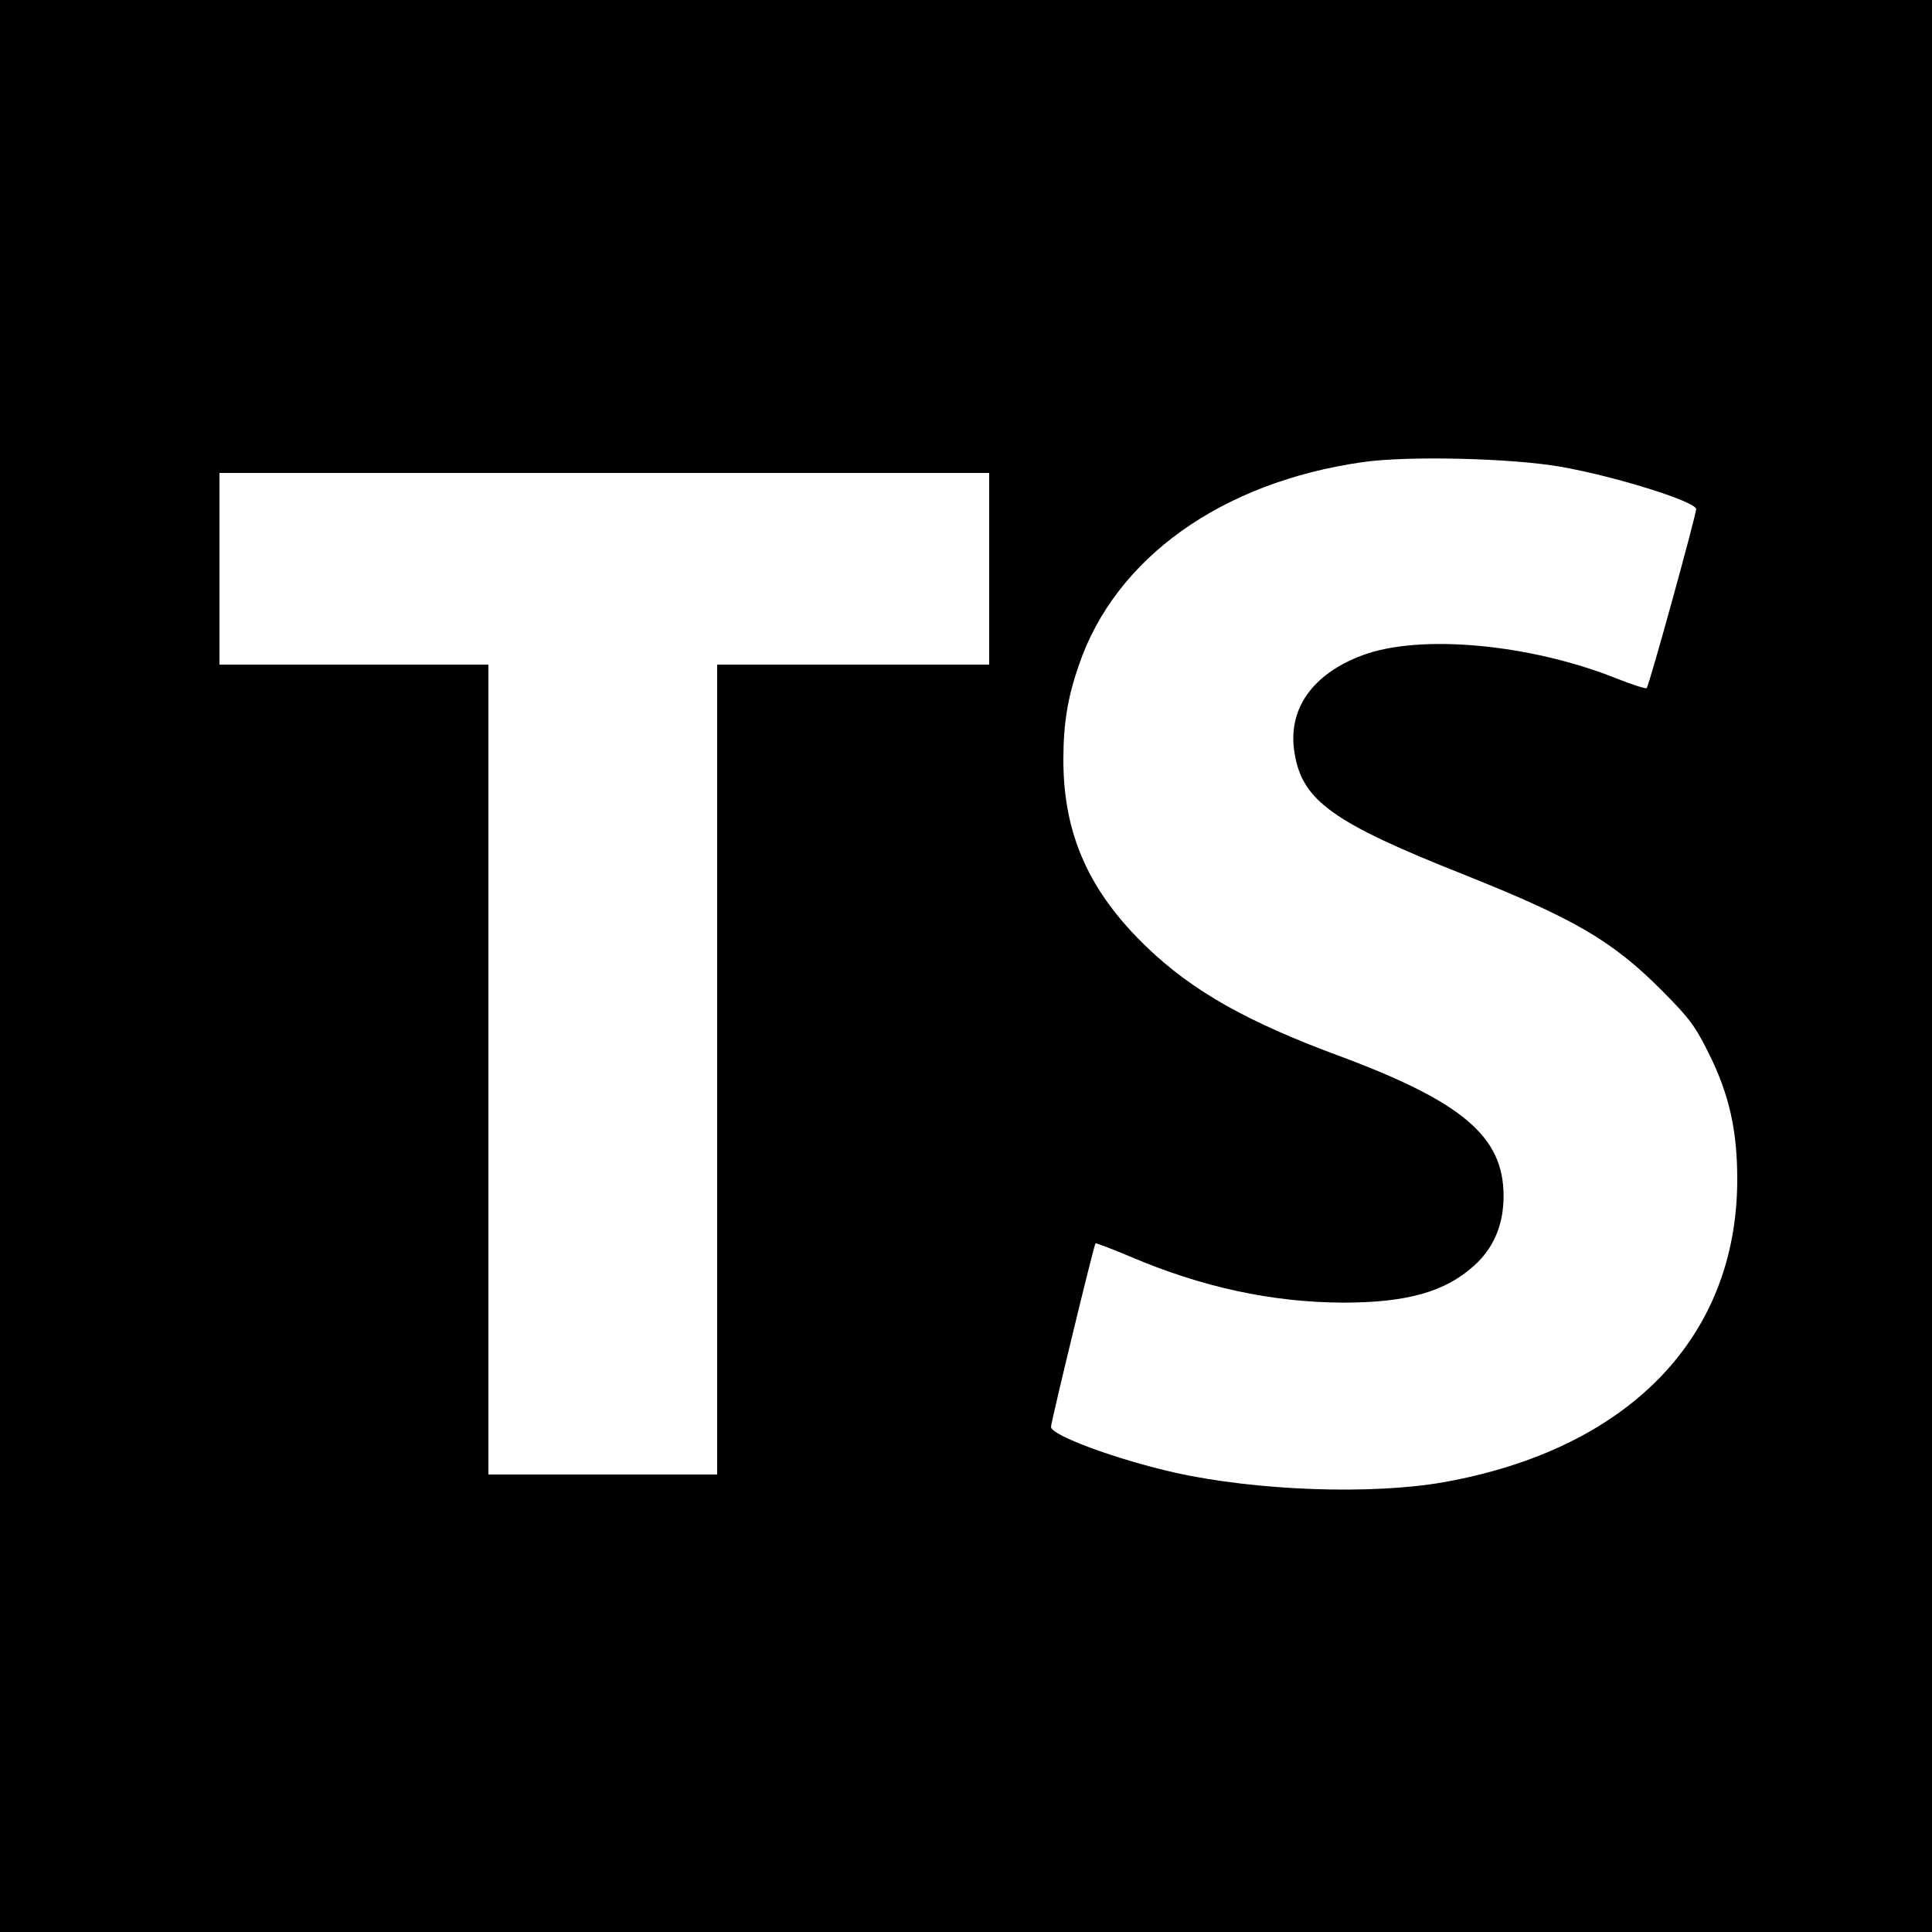 <?xml version="1.0" standalone="no"?>
<!DOCTYPE svg PUBLIC "-//W3C//DTD SVG 20010904//EN"
 "http://www.w3.org/TR/2001/REC-SVG-20010904/DTD/svg10.dtd">
<svg version="1.0" xmlns="http://www.w3.org/2000/svg"
 width="625pt" height="625pt" viewBox="0 0 625 625"
 preserveAspectRatio="xMidYMid meet">
<g transform="translate(0,625) scale(0.1,-0.1)"
fill="#000000" stroke="none">
<path d="M0 3125 l0 -3125 3125 0 3125 0 0 3125 0 3125 -3125 0 -3125 0 0
-3125z m5049 1615 c176 -31 429 -110 438 -136 3 -10 -152 -572 -160 -580 -3
-3 -47 11 -97 31 -280 112 -637 145 -823 75 -163 -61 -243 -176 -219 -317 25
-153 123 -224 547 -392 360 -144 480 -214 641 -375 89 -90 107 -113 153 -206
65 -131 91 -247 91 -405 0 -511 -351 -873 -950 -980 -233 -41 -604 -28 -869
31 -191 43 -401 121 -401 148 0 16 139 589 144 594 2 1 53 -18 112 -43 232
-99 458 -148 689 -149 206 0 330 35 423 119 64 57 96 133 96 225 1 193 -133
306 -534 455 -295 109 -472 209 -619 350 -188 180 -271 366 -271 607 0 118 14
202 50 306 118 347 462 592 918 657 146 21 481 13 641 -15z m-1849 -330 l0
-310 -440 0 -440 0 0 -1310 0 -1310 -370 0 -370 0 0 1310 0 1310 -435 0 -435
0 0 310 0 310 1245 0 1245 0 0 -310z"/>
</g>
</svg>
